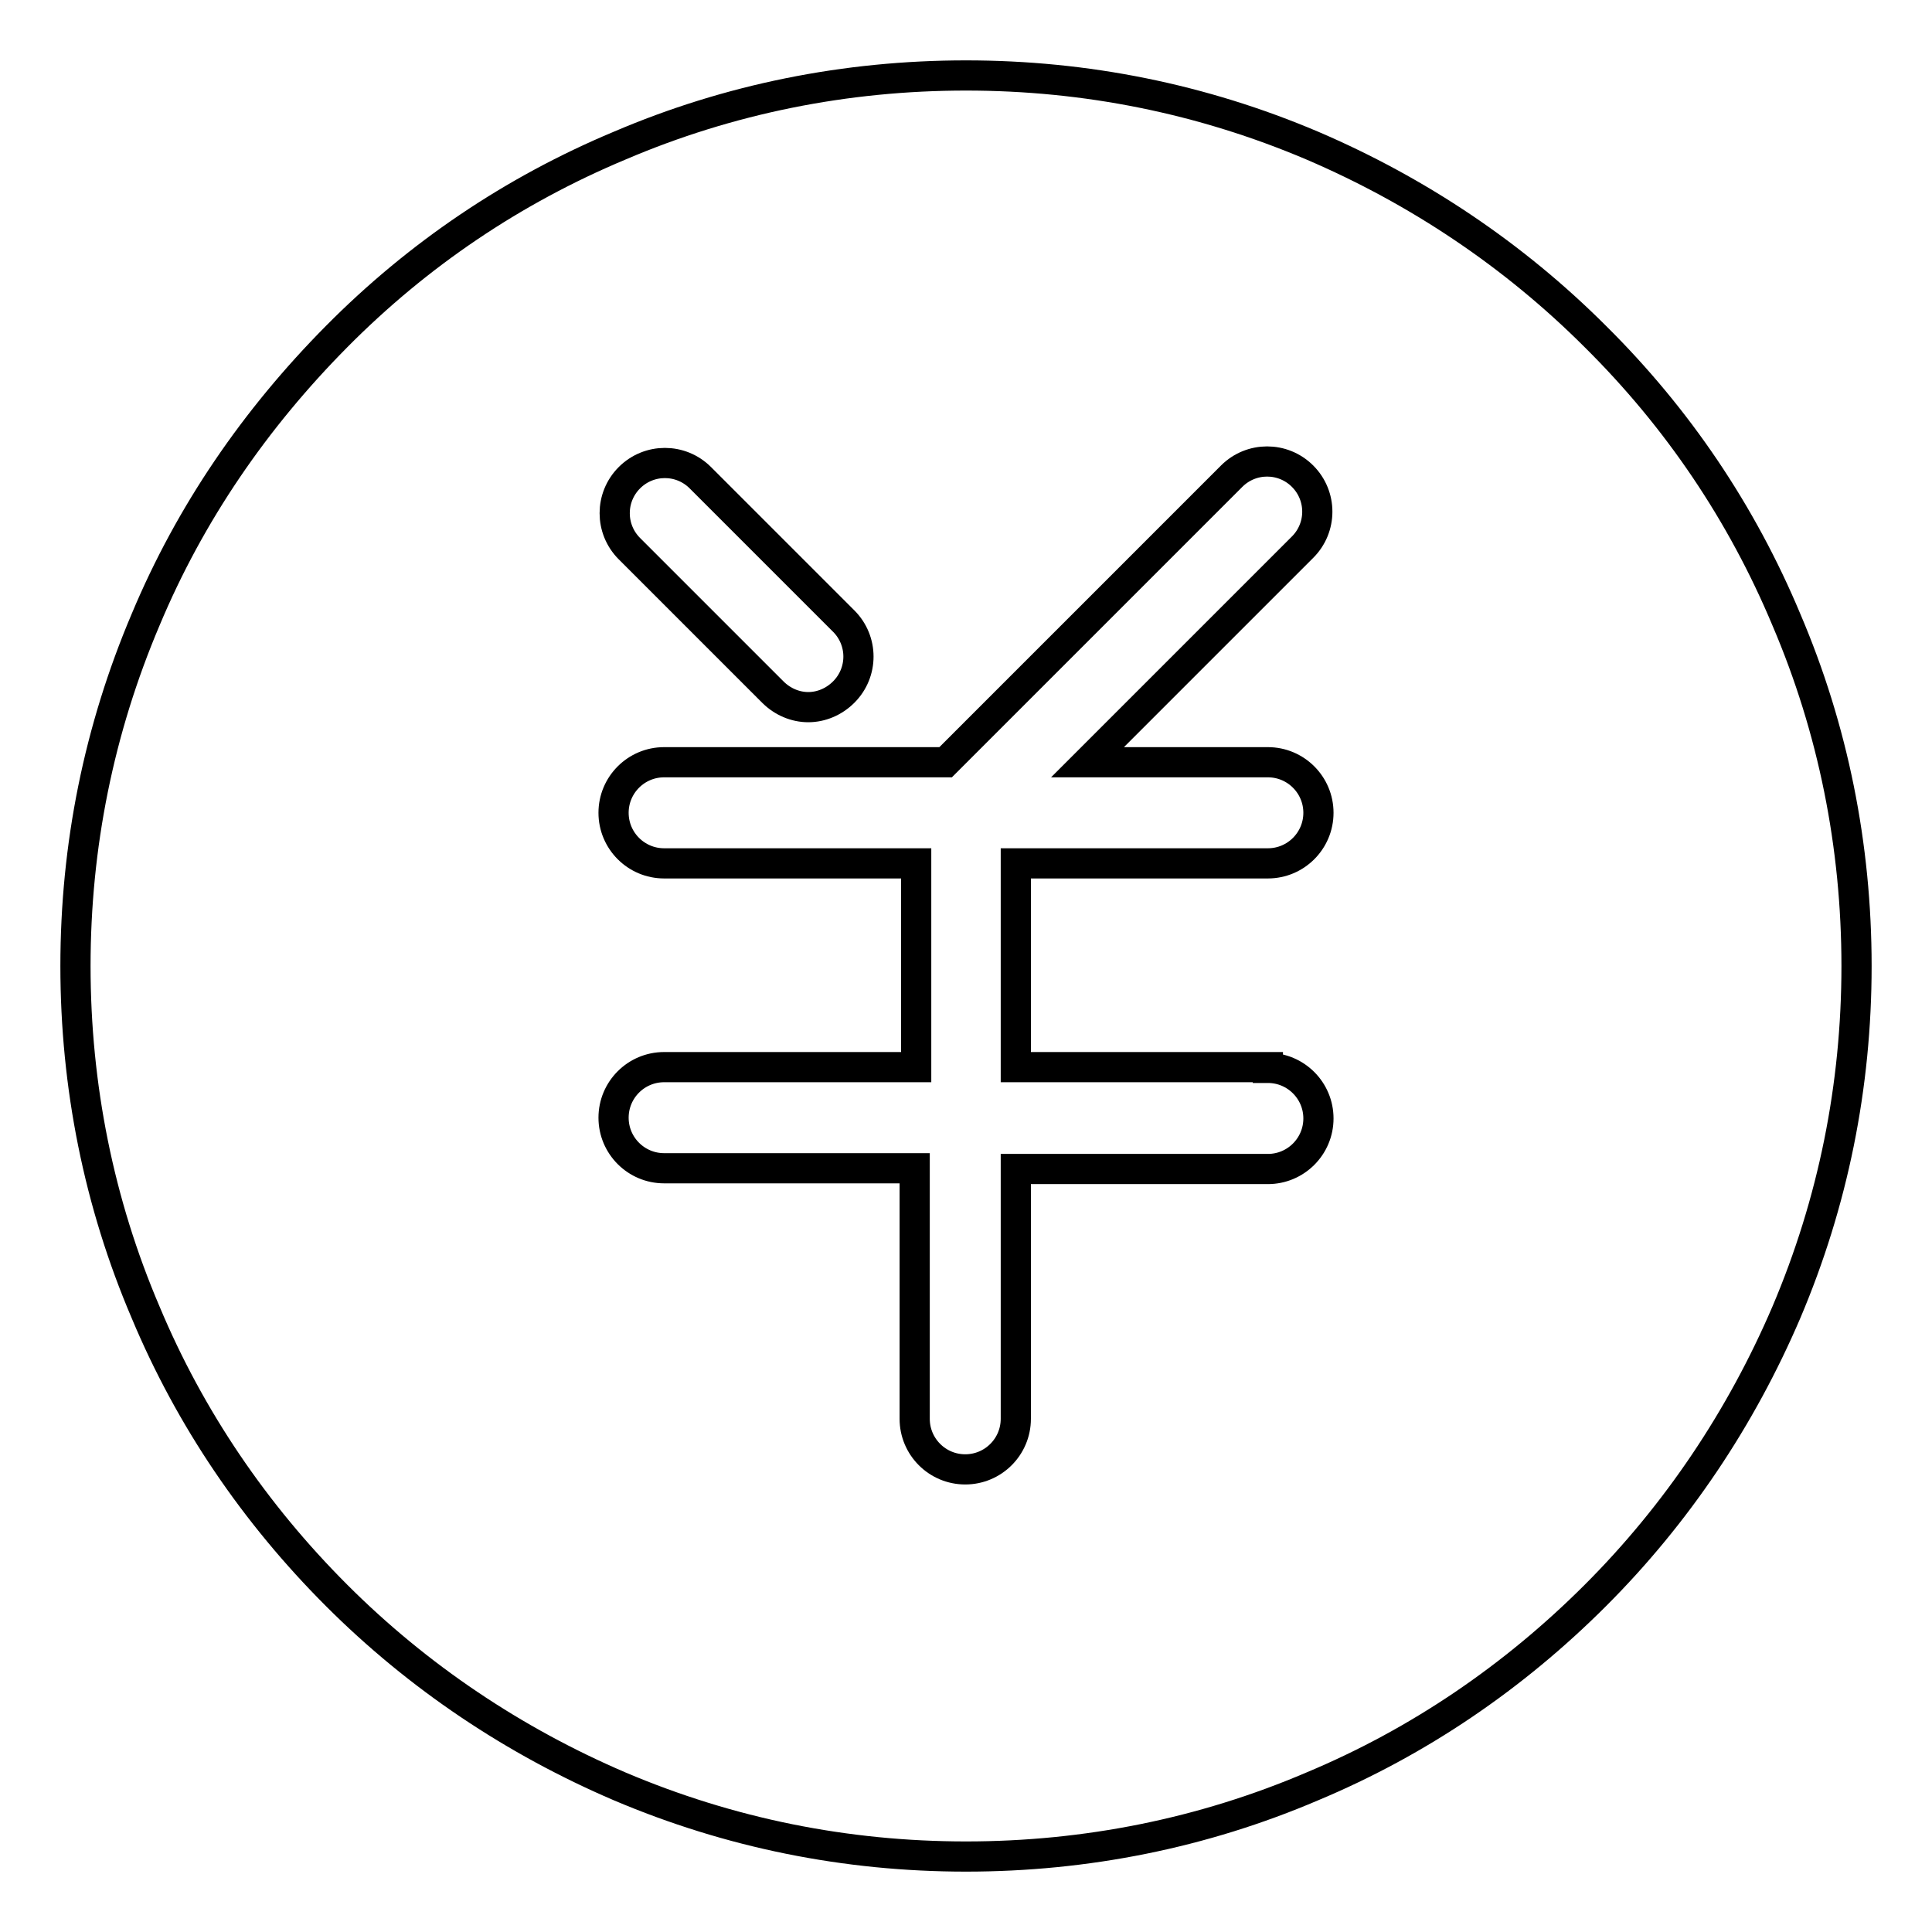 <?xml version="1.0" encoding="utf-8"?>
<!-- Svg Vector Icons : http://www.onlinewebfonts.com/icon -->
<!DOCTYPE svg PUBLIC "-//W3C//DTD SVG 1.1//EN" "http://www.w3.org/Graphics/SVG/1.1/DTD/svg11.dtd">
<svg version="1.1" xmlns="http://www.w3.org/2000/svg" xmlns:xlink="http://www.w3.org/1999/xlink" x="0px" y="0px" viewBox="0 0 256 256" enable-background="new 0 0 256 256" xml:space="preserve">
<g> <path stroke-width="4" fill-opacity="0" stroke="#000000"  d="M211.4,44.6c-10.8-10.8-23.5-19.3-37.5-25.3c-14.6-6.2-30-9.3-45.9-9.3c-15.9,0-31.4,3.1-45.9,9.3 C68,25.2,55.4,33.7,44.6,44.6S25.2,68,19.3,82.1c-6.2,14.6-9.3,30-9.3,45.9c0,15.9,3.1,31.4,9.3,45.9c5.9,14.1,14.5,26.7,25.3,37.5 c10.8,10.8,23.5,19.3,37.5,25.3c14.6,6.2,30,9.3,45.9,9.3c15.9,0,31.4-3.1,45.9-9.3c14.1-5.9,26.7-14.5,37.5-25.3 c10.8-10.8,19.3-23.5,25.3-37.5c6.2-14.6,9.3-30,9.3-45.9c0-15.9-3.1-31.4-9.3-45.9C230.8,68,222.3,55.4,211.4,44.6z M83.4,63.3 c2.6-2.6,6.8-2.6,9.4,0l19,19c2.6,2.6,2.6,6.8,0,9.4c-1.3,1.3-3,2-4.7,2s-3.4-0.7-4.7-2l-19-19C80.8,70.1,80.8,65.9,83.4,63.3z  M168,141.5c3.7,0,6.7,3,6.7,6.7c0,3.7-3,6.7-6.7,6.7h-33.4V188c0,3.7-3,6.7-6.7,6.7c-3.7,0-6.7-3-6.7-6.7v-33.2H88 c-3.7,0-6.7-3-6.7-6.7c0-3.7,3-6.7,6.7-6.7h33.4v-27H88c-3.7,0-6.7-3-6.7-6.7s3-6.7,6.7-6.7h37.3l37.9-37.9c2.6-2.6,6.8-2.6,9.4,0 c2.6,2.6,2.6,6.8,0,9.4l-28.5,28.5H168c3.7,0,6.7,3,6.7,6.7s-3,6.7-6.7,6.7h-33.4v27H168z"/></g>
</svg>